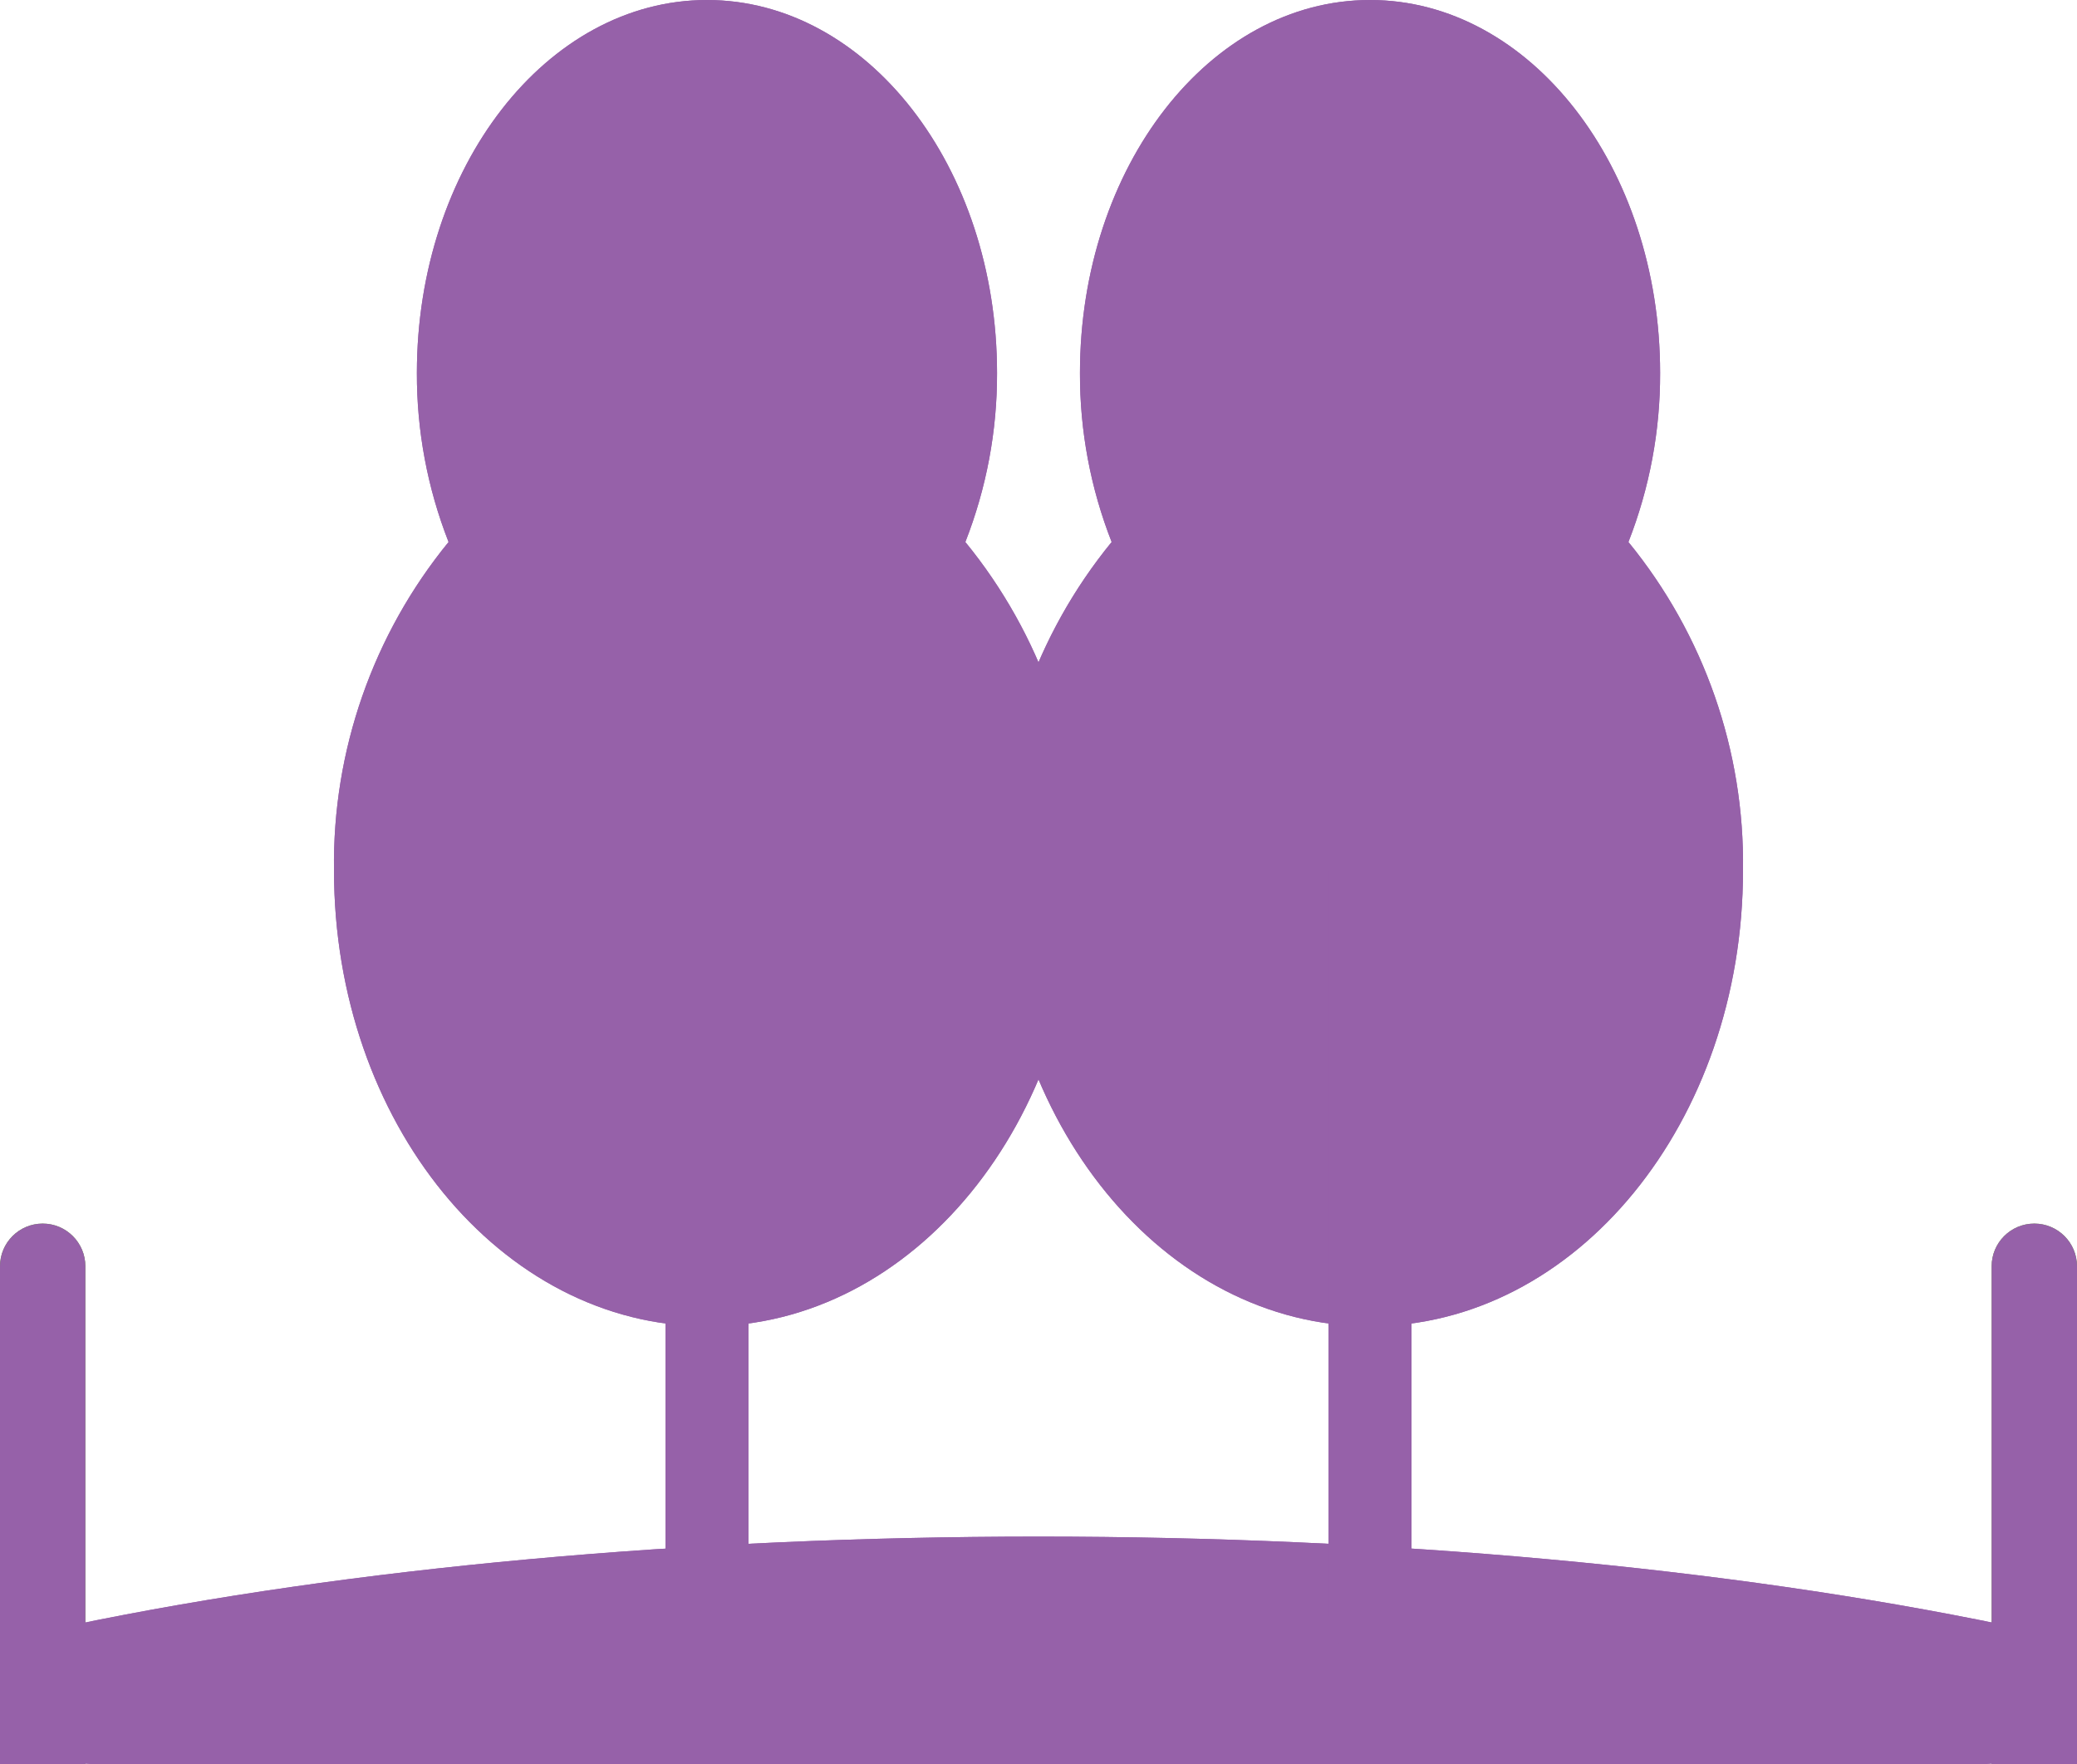 <svg width="73" height="62" viewBox="0 0 73 62" fill="none" xmlns="http://www.w3.org/2000/svg">
<path d="M69.5 62H3.5C3.102 62 2.721 61.958 2.439 61.883C2.158 61.808 2 61.706 2 61.6V57.419C2 57.358 2.052 57.298 2.153 57.243C2.254 57.188 2.401 57.14 2.582 57.103C12.28 55.092 24.215 54 36.5 54C48.785 54 60.72 55.092 70.418 57.103C70.599 57.14 70.746 57.188 70.847 57.243C70.948 57.298 71 57.358 71 57.419V61.6C71 61.706 70.842 61.808 70.561 61.883C70.279 61.958 69.898 62 69.5 62Z" fill="#9661a9"/>
<path d="M57.234 19.048C57.976 17.156 58.354 15.141 58.348 13.109C58.348 5.868 53.783 0 48.152 0C42.522 0 37.957 5.868 37.957 13.109C37.951 15.141 38.329 17.156 39.071 19.048C36.411 22.3 34.985 26.387 35.044 30.587C35.044 39.435 40.912 46.609 48.152 46.609C55.393 46.609 61.261 39.435 61.261 30.587C61.32 26.387 59.893 22.3 57.234 19.048Z" fill="#9661a9"/>
<path d="M46.696 43.696H49.609V56.804C49.609 57.191 49.455 57.561 49.182 57.834C48.909 58.107 48.539 58.261 48.152 58.261C47.766 58.261 47.396 58.107 47.122 57.834C46.849 57.561 46.696 57.191 46.696 56.804V43.696Z" fill="#9661a9"/>
<path d="M48.152 29.13C48.539 29.13 48.909 29.284 49.182 29.557C49.455 29.83 49.609 30.201 49.609 30.587V46.609H46.696V30.587C46.696 30.201 46.849 29.83 47.122 29.557C47.396 29.284 47.766 29.13 48.152 29.13Z" fill="#9661a9"/>
<path d="M23.392 43.696H26.305V56.804C26.305 57.191 26.151 57.561 25.878 57.834C25.605 58.107 25.234 58.261 24.848 58.261C24.462 58.261 24.091 58.107 23.818 57.834C23.545 57.561 23.392 57.191 23.392 56.804V43.696Z" fill="#9661a9"/>
<path d="M33.929 19.048C34.671 17.156 35.049 15.141 35.043 13.109C35.043 5.868 30.479 0 24.848 0C19.217 0 14.652 5.868 14.652 13.109C14.646 15.141 15.024 17.156 15.766 19.048C13.107 22.3 11.681 26.387 11.739 30.587C11.739 39.435 17.607 46.609 24.848 46.609C32.088 46.609 37.956 39.435 37.956 30.587C38.015 26.387 36.589 22.3 33.929 19.048Z" fill="#9661a9"/>
<path d="M24.848 29.13C25.234 29.13 25.605 29.284 25.878 29.557C26.151 29.83 26.305 30.201 26.305 30.587V46.609H23.392V30.587C23.392 30.201 23.545 29.83 23.818 29.557C24.091 29.284 24.462 29.13 24.848 29.13Z" fill="#9661a9"/>
<path d="M0 44.5C0 43.672 0.672 43 1.5 43C2.328 43 3 43.672 3 44.5V62H0V44.5Z" fill="#5d9732"/>
<path d="M70 44.5C70 43.672 70.672 43 71.5 43C72.328 43 73 43.672 73 44.5V62H70V44.5Z" fill="#5d9732"/>
<path d="M69.5 62H3.5C3.102 62 2.721 61.958 2.439 61.883C2.158 61.808 2 61.706 2 61.6V57.419C2 57.358 2.052 57.298 2.153 57.243C2.254 57.188 2.401 57.14 2.582 57.103C12.28 55.092 24.215 54 36.5 54C48.785 54 60.72 55.092 70.418 57.103C70.599 57.14 70.746 57.188 70.847 57.243C70.948 57.298 71 57.358 71 57.419V61.6C71 61.706 70.842 61.808 70.561 61.883C70.279 61.958 69.898 62 69.5 62Z" fill="#9661a9"/>
<path d="M57.234 19.048C57.976 17.156 58.354 15.141 58.348 13.109C58.348 5.868 53.783 0 48.152 0C42.522 0 37.957 5.868 37.957 13.109C37.951 15.141 38.329 17.156 39.071 19.048C36.411 22.3 34.985 26.387 35.044 30.587C35.044 39.435 40.912 46.609 48.152 46.609C55.393 46.609 61.261 39.435 61.261 30.587C61.32 26.387 59.893 22.3 57.234 19.048Z" fill="#9661a9"/>
<path d="M46.696 43.696H49.609V56.804C49.609 57.191 49.455 57.561 49.182 57.834C48.909 58.107 48.539 58.261 48.152 58.261C47.766 58.261 47.396 58.107 47.122 57.834C46.849 57.561 46.696 57.191 46.696 56.804V43.696Z" fill="#9661a9"/>
<path d="M48.152 29.13C48.539 29.13 48.909 29.284 49.182 29.557C49.455 29.83 49.609 30.201 49.609 30.587V46.609H46.696V30.587C46.696 30.201 46.849 29.83 47.122 29.557C47.396 29.284 47.766 29.13 48.152 29.13Z" fill="#9661a9"/>
<path d="M23.392 43.696H26.305V56.804C26.305 57.191 26.151 57.561 25.878 57.834C25.605 58.107 25.234 58.261 24.848 58.261C24.462 58.261 24.091 58.107 23.818 57.834C23.545 57.561 23.392 57.191 23.392 56.804V43.696Z" fill="#9661a9"/>
<path d="M33.929 19.048C34.671 17.156 35.049 15.141 35.043 13.109C35.043 5.868 30.479 0 24.848 0C19.217 0 14.652 5.868 14.652 13.109C14.646 15.141 15.024 17.156 15.766 19.048C13.107 22.3 11.681 26.387 11.739 30.587C11.739 39.435 17.607 46.609 24.848 46.609C32.088 46.609 37.956 39.435 37.956 30.587C38.015 26.387 36.589 22.3 33.929 19.048Z" fill="#9661a9"/>
<path d="M24.848 29.13C25.234 29.13 25.605 29.284 25.878 29.557C26.151 29.83 26.305 30.201 26.305 30.587V46.609H23.392V30.587C23.392 30.201 23.545 29.83 23.818 29.557C24.091 29.284 24.462 29.13 24.848 29.13Z" fill="#9661a9"/>
<path d="M0 44.5C0 43.672 0.672 43 1.5 43C2.328 43 3 43.672 3 44.5V62H0V44.5Z" fill="#9661a9"/>
<path d="M70 44.5C70 43.672 70.672 43 71.5 43C72.328 43 73 43.672 73 44.5V62H70V44.5Z" fill="#9661a9"/>
</svg>
